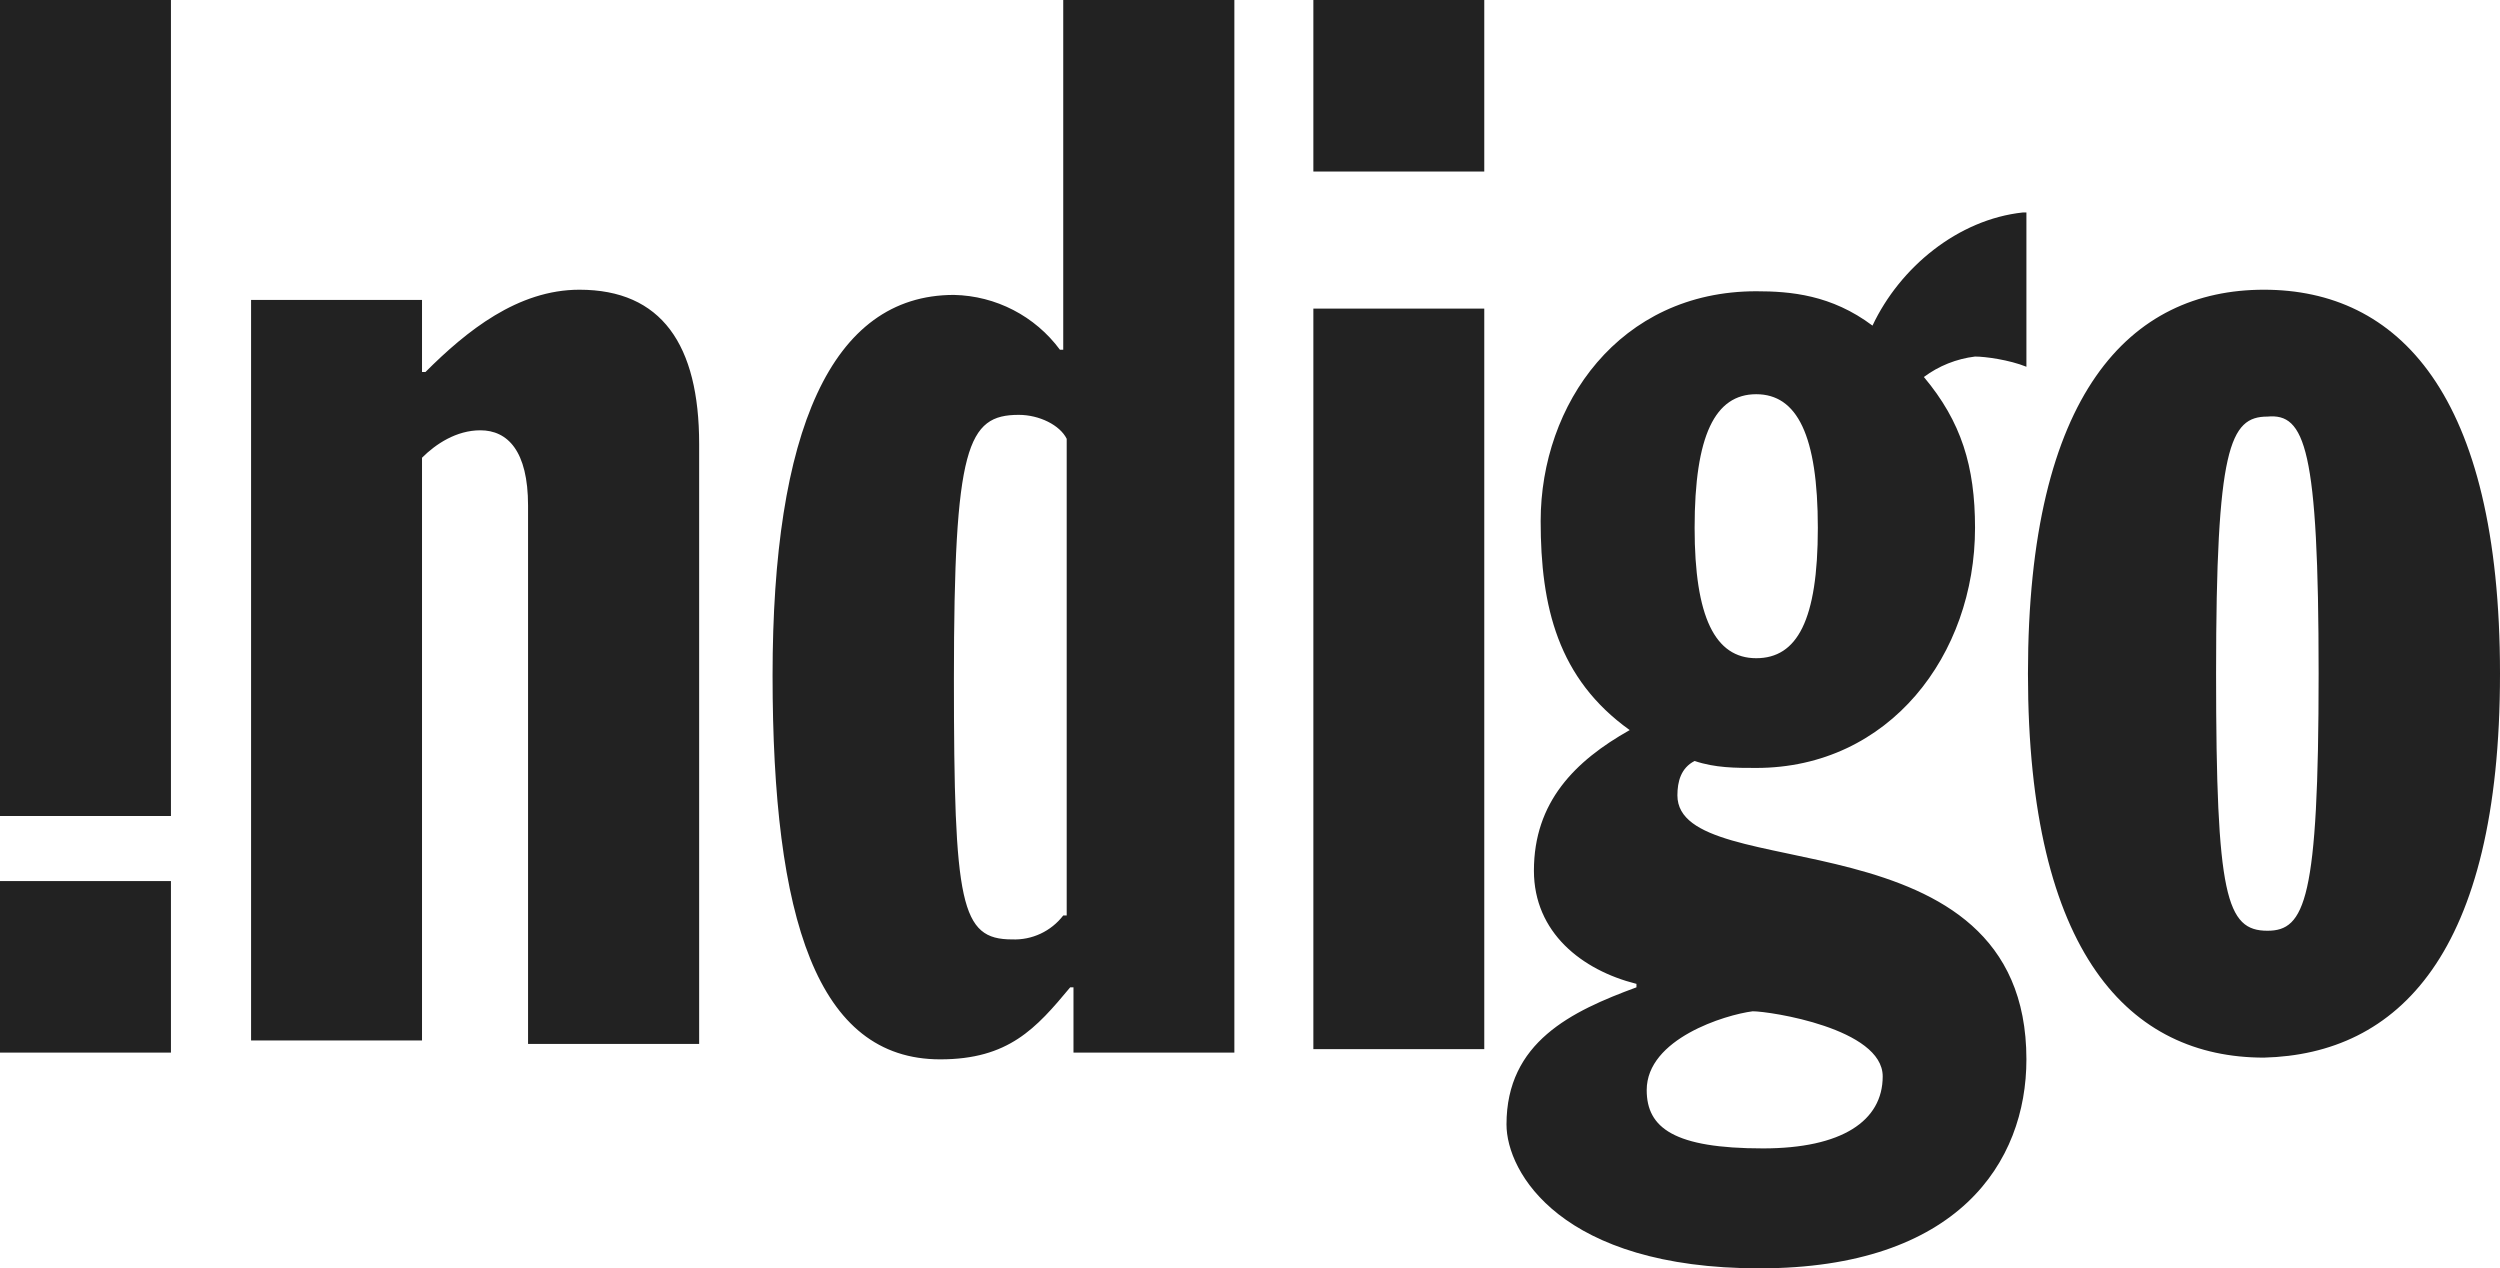 <?xml version="1.0" encoding="UTF-8"?>
<svg width="66.366px" height="33.67px" viewBox="0 0 66.366 33.67" version="1.1" xmlns="http://www.w3.org/2000/svg" xmlns:xlink="http://www.w3.org/1999/xlink">
    <title>svgexport-2</title>
    <g id="Page-1" stroke="none" stroke-width="1" fill="none" fill-rule="evenodd">
        <g id="new" transform="translate(-788, -999)" fill="#222222" fill-rule="nonzero">
            <g id="svgexport-2" transform="translate(788, 999)">
                <path d="M4.538,21.662 L0,21.662 L0,0 L4.538,0 L4.538,21.662 Z M4.538,23.39 L0,23.39 L0,27.943 L4.538,27.943 L4.538,23.39 Z M6.665,7.962 L11.203,7.962 L11.203,9.875 L11.295,9.875 C12.387,8.783 13.746,7.691 15.381,7.691 C17.56,7.691 18.56,9.147 18.56,11.787 L18.56,27.712 L14.018,27.712 L14.018,13.423 C14.018,11.967 13.474,11.423 12.751,11.423 C12.115,11.423 11.567,11.787 11.203,12.151 L11.203,27.62 L6.665,27.62 L6.665,7.962 Z M28.225,24.303 C27.902,24.723 27.396,24.96 26.866,24.938 C25.502,24.938 25.323,24.026 25.323,18.022 C25.323,11.833 25.682,11.013 27.046,11.013 C27.589,11.013 28.138,11.285 28.317,11.649 L28.317,24.303 L28.225,24.303 Z M32.768,27.943 L32.768,0 L28.225,0 L28.225,9.285 L28.138,9.285 C27.476,8.39 26.436,7.852 25.323,7.829 C22.052,7.829 20.509,11.469 20.509,17.93 C20.509,24.39 21.688,28.122 24.959,28.122 C26.774,28.122 27.502,27.302 28.41,26.21 L28.497,26.21 L28.497,27.943 L32.768,27.943 Z M34.865,8.193 L39.402,8.193 L39.402,27.851 L34.865,27.851 L34.865,8.193 Z M34.865,4.553 L39.402,4.553 L39.402,0 L34.865,0 L34.865,4.553 Z M49.979,28.574 C49.979,29.758 48.893,30.486 46.801,30.486 C44.442,30.486 43.714,29.943 43.714,28.938 C43.714,27.574 45.801,26.938 46.529,26.846 C46.985,26.846 49.979,27.302 49.979,28.574 L49.979,28.574 Z M53.702,5.64 C51.979,5.824 50.436,7.096 49.708,8.644 C48.616,7.824 47.529,7.732 46.621,7.732 C42.986,7.732 40.899,10.736 40.899,13.833 C40.899,16.104 41.356,18.017 43.263,19.381 C41.807,20.201 40.72,21.293 40.72,23.113 C40.72,24.754 41.991,25.754 43.442,26.118 L43.442,26.21 C41.714,26.846 39.992,27.666 39.992,29.85 C39.992,31.122 41.443,33.67 46.708,33.67 C51.979,33.67 53.794,30.85 53.794,28.122 C53.794,21.478 44.529,23.57 44.529,21.114 C44.529,20.75 44.622,20.386 44.986,20.201 C45.529,20.386 46.078,20.386 46.621,20.386 C50.159,20.386 52.43,17.381 52.43,14.013 C52.43,12.377 52.066,11.193 51.072,10.008 C51.469,9.712 51.938,9.525 52.43,9.465 C52.702,9.465 53.338,9.552 53.794,9.736 L53.794,5.64 L53.702,5.64 Z M44.986,14.013 C44.986,11.557 45.529,10.465 46.621,10.465 C47.708,10.465 48.257,11.557 48.257,14.013 C48.257,16.468 47.708,17.473 46.621,17.473 C45.529,17.473 44.986,16.381 44.986,14.013 Z M61.551,17.884 C61.551,23.893 61.187,24.708 60.193,24.708 C59.101,24.708 58.829,23.8 58.829,17.884 C58.829,11.88 59.193,11.059 60.193,11.059 C61.187,10.967 61.551,11.88 61.551,17.884 Z M66.366,17.884 C66.366,10.423 63.643,7.691 60.1,7.691 C56.558,7.691 53.835,10.423 53.835,17.884 C53.835,25.349 56.558,28.076 60.1,28.076 C63.643,27.984 66.366,25.349 66.366,17.884 L66.366,17.884 Z" id="Shape"></path>
            </g>
        </g>
    </g>
</svg>